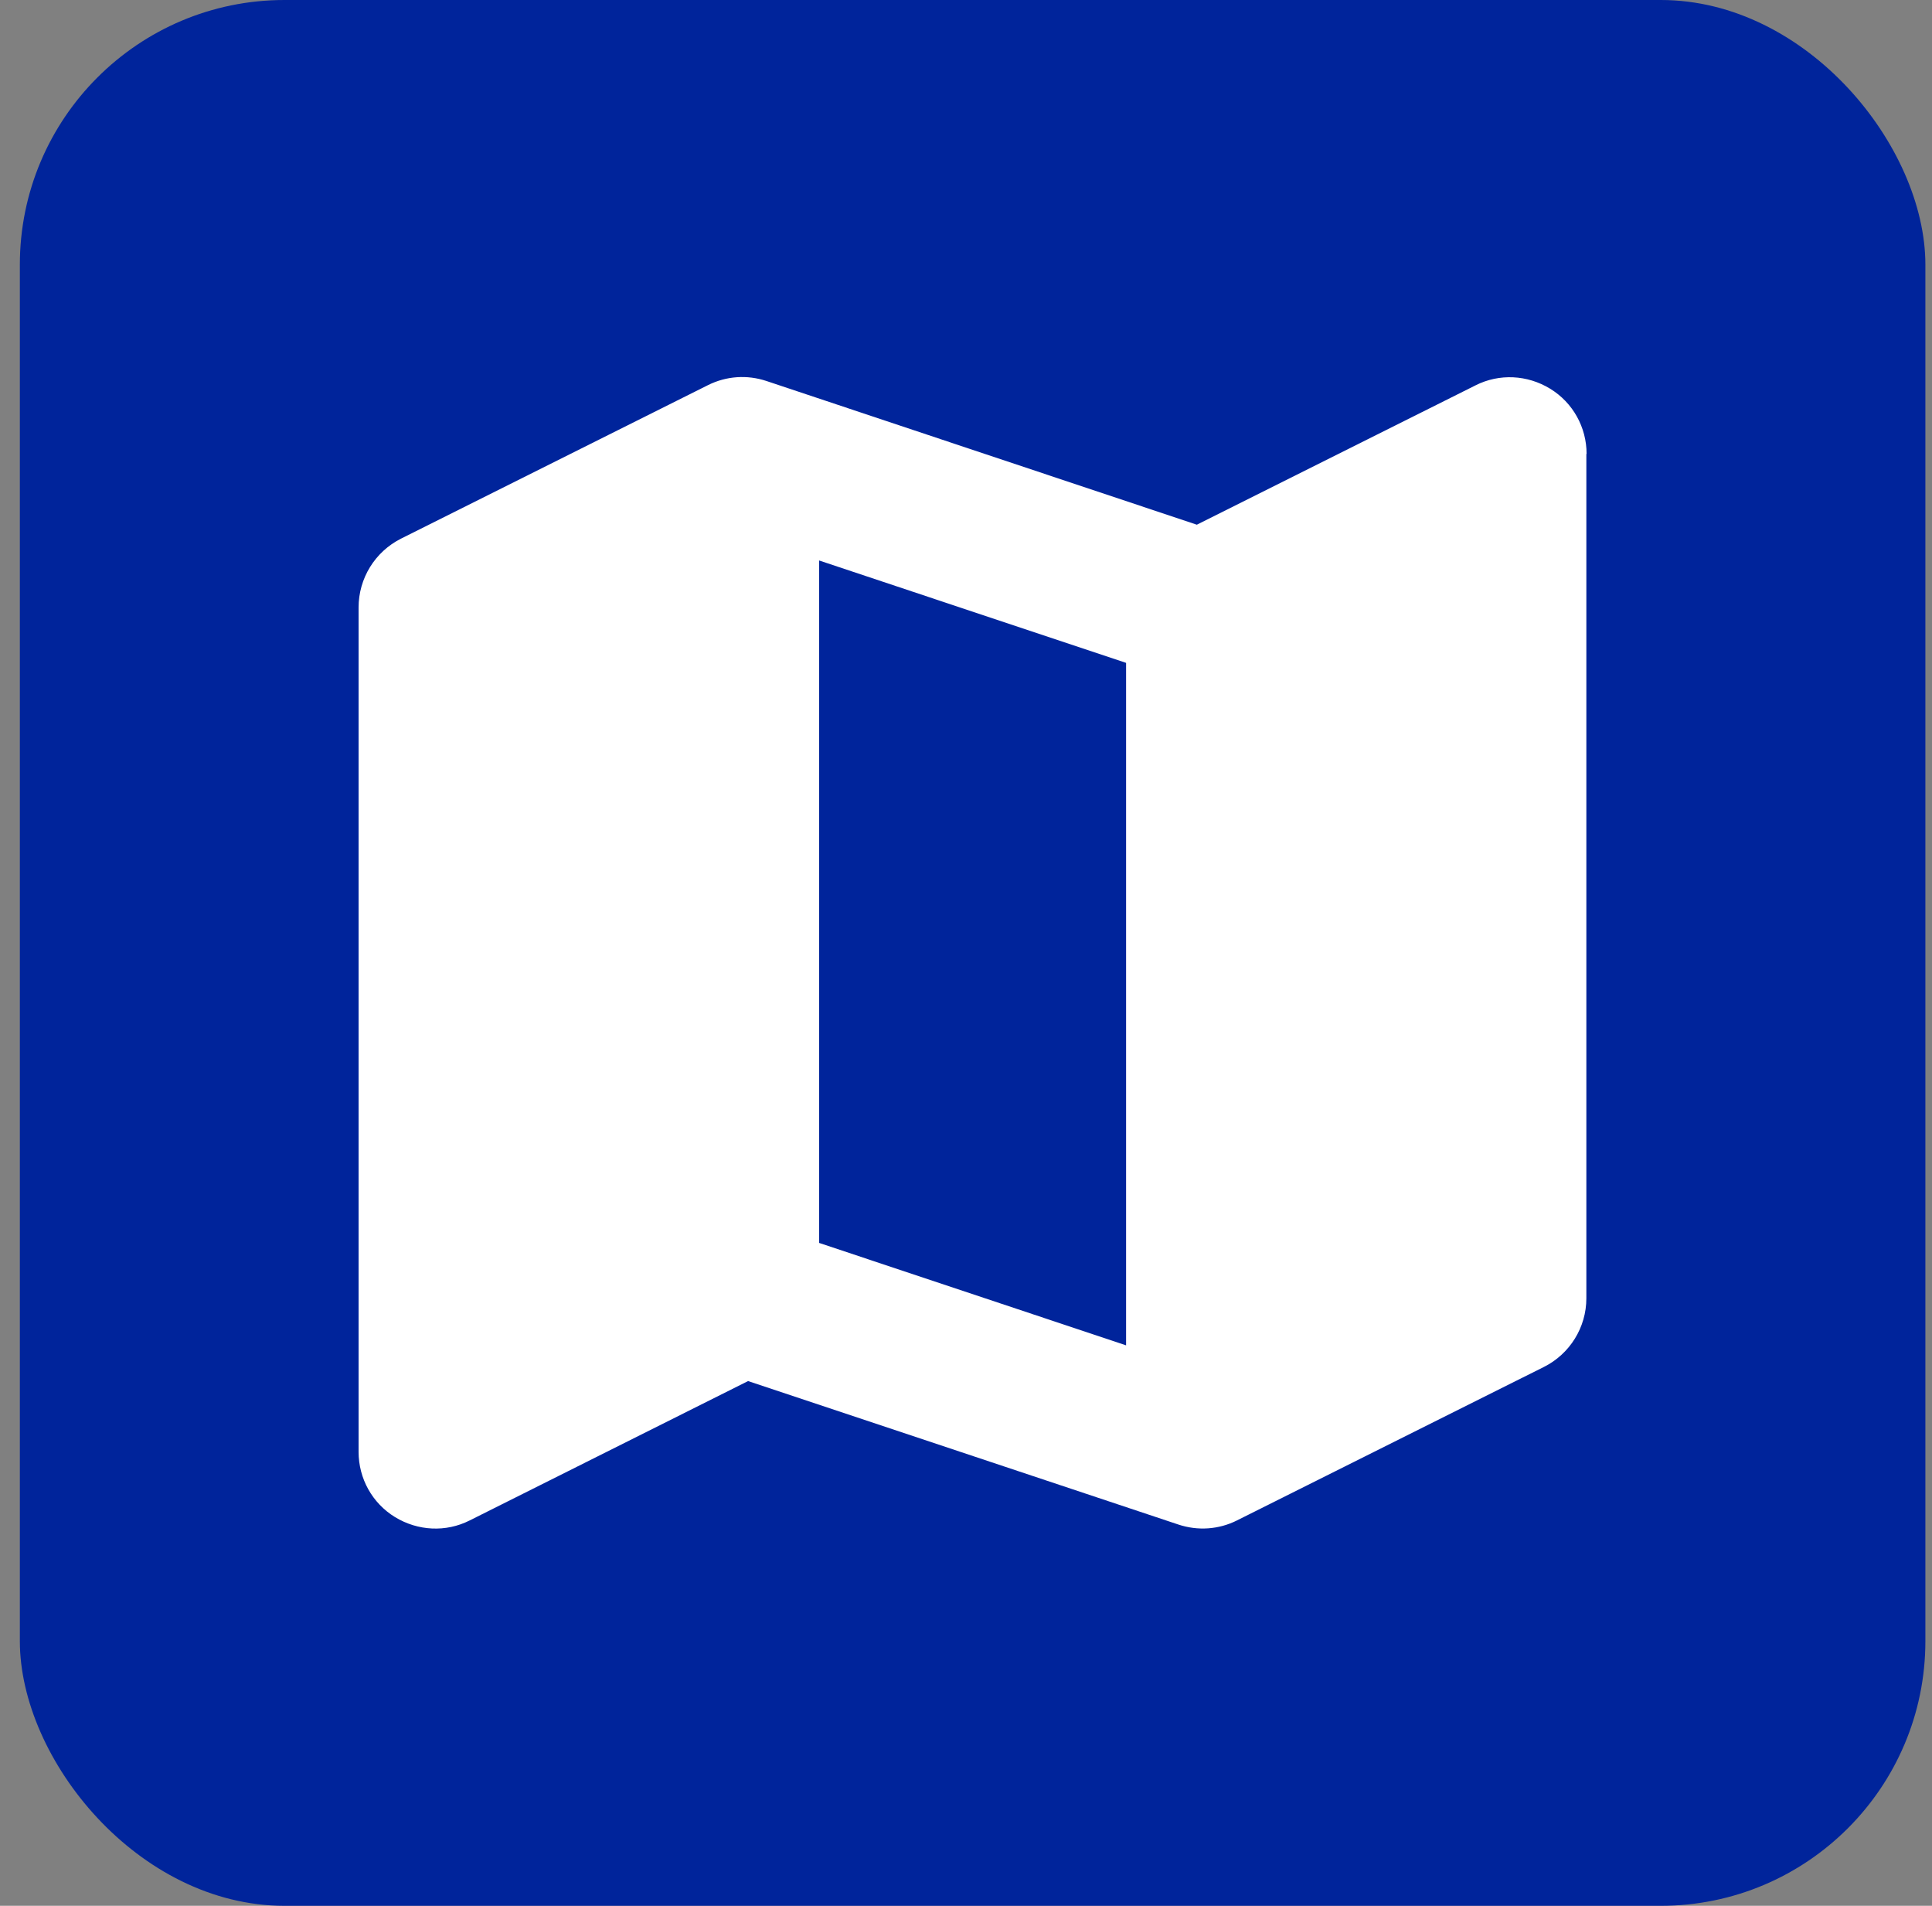 <?xml version="1.0" encoding="UTF-8"?> <svg xmlns="http://www.w3.org/2000/svg" width="73" height="72" viewBox="0 0 73 72" fill="none"><rect x="0" y="0" width="73" height="72" fill="#808080" stroke="none"/><rect x="0.75" width="72" height="72" rx="10" fill="#00249B"></rect><path d="M59.949 17.15C59.949 16.144 59.432 15.21 58.571 14.685C57.71 14.159 56.65 14.105 55.753 14.558L45.222 19.823L28.964 14.395C28.23 14.15 27.442 14.205 26.753 14.549L15.153 20.349C14.165 20.847 13.549 21.853 13.549 22.95V54.85C13.549 55.856 14.065 56.789 14.926 57.315C15.787 57.84 16.848 57.895 17.745 57.442L28.266 52.176L44.525 57.596C45.258 57.84 46.047 57.786 46.736 57.442L58.336 51.642C59.315 51.152 59.94 50.147 59.94 49.05V17.15H59.949ZM30.949 46.956V21.174L42.549 25.043V50.826L30.949 46.956Z" fill="white"></path></svg> 
